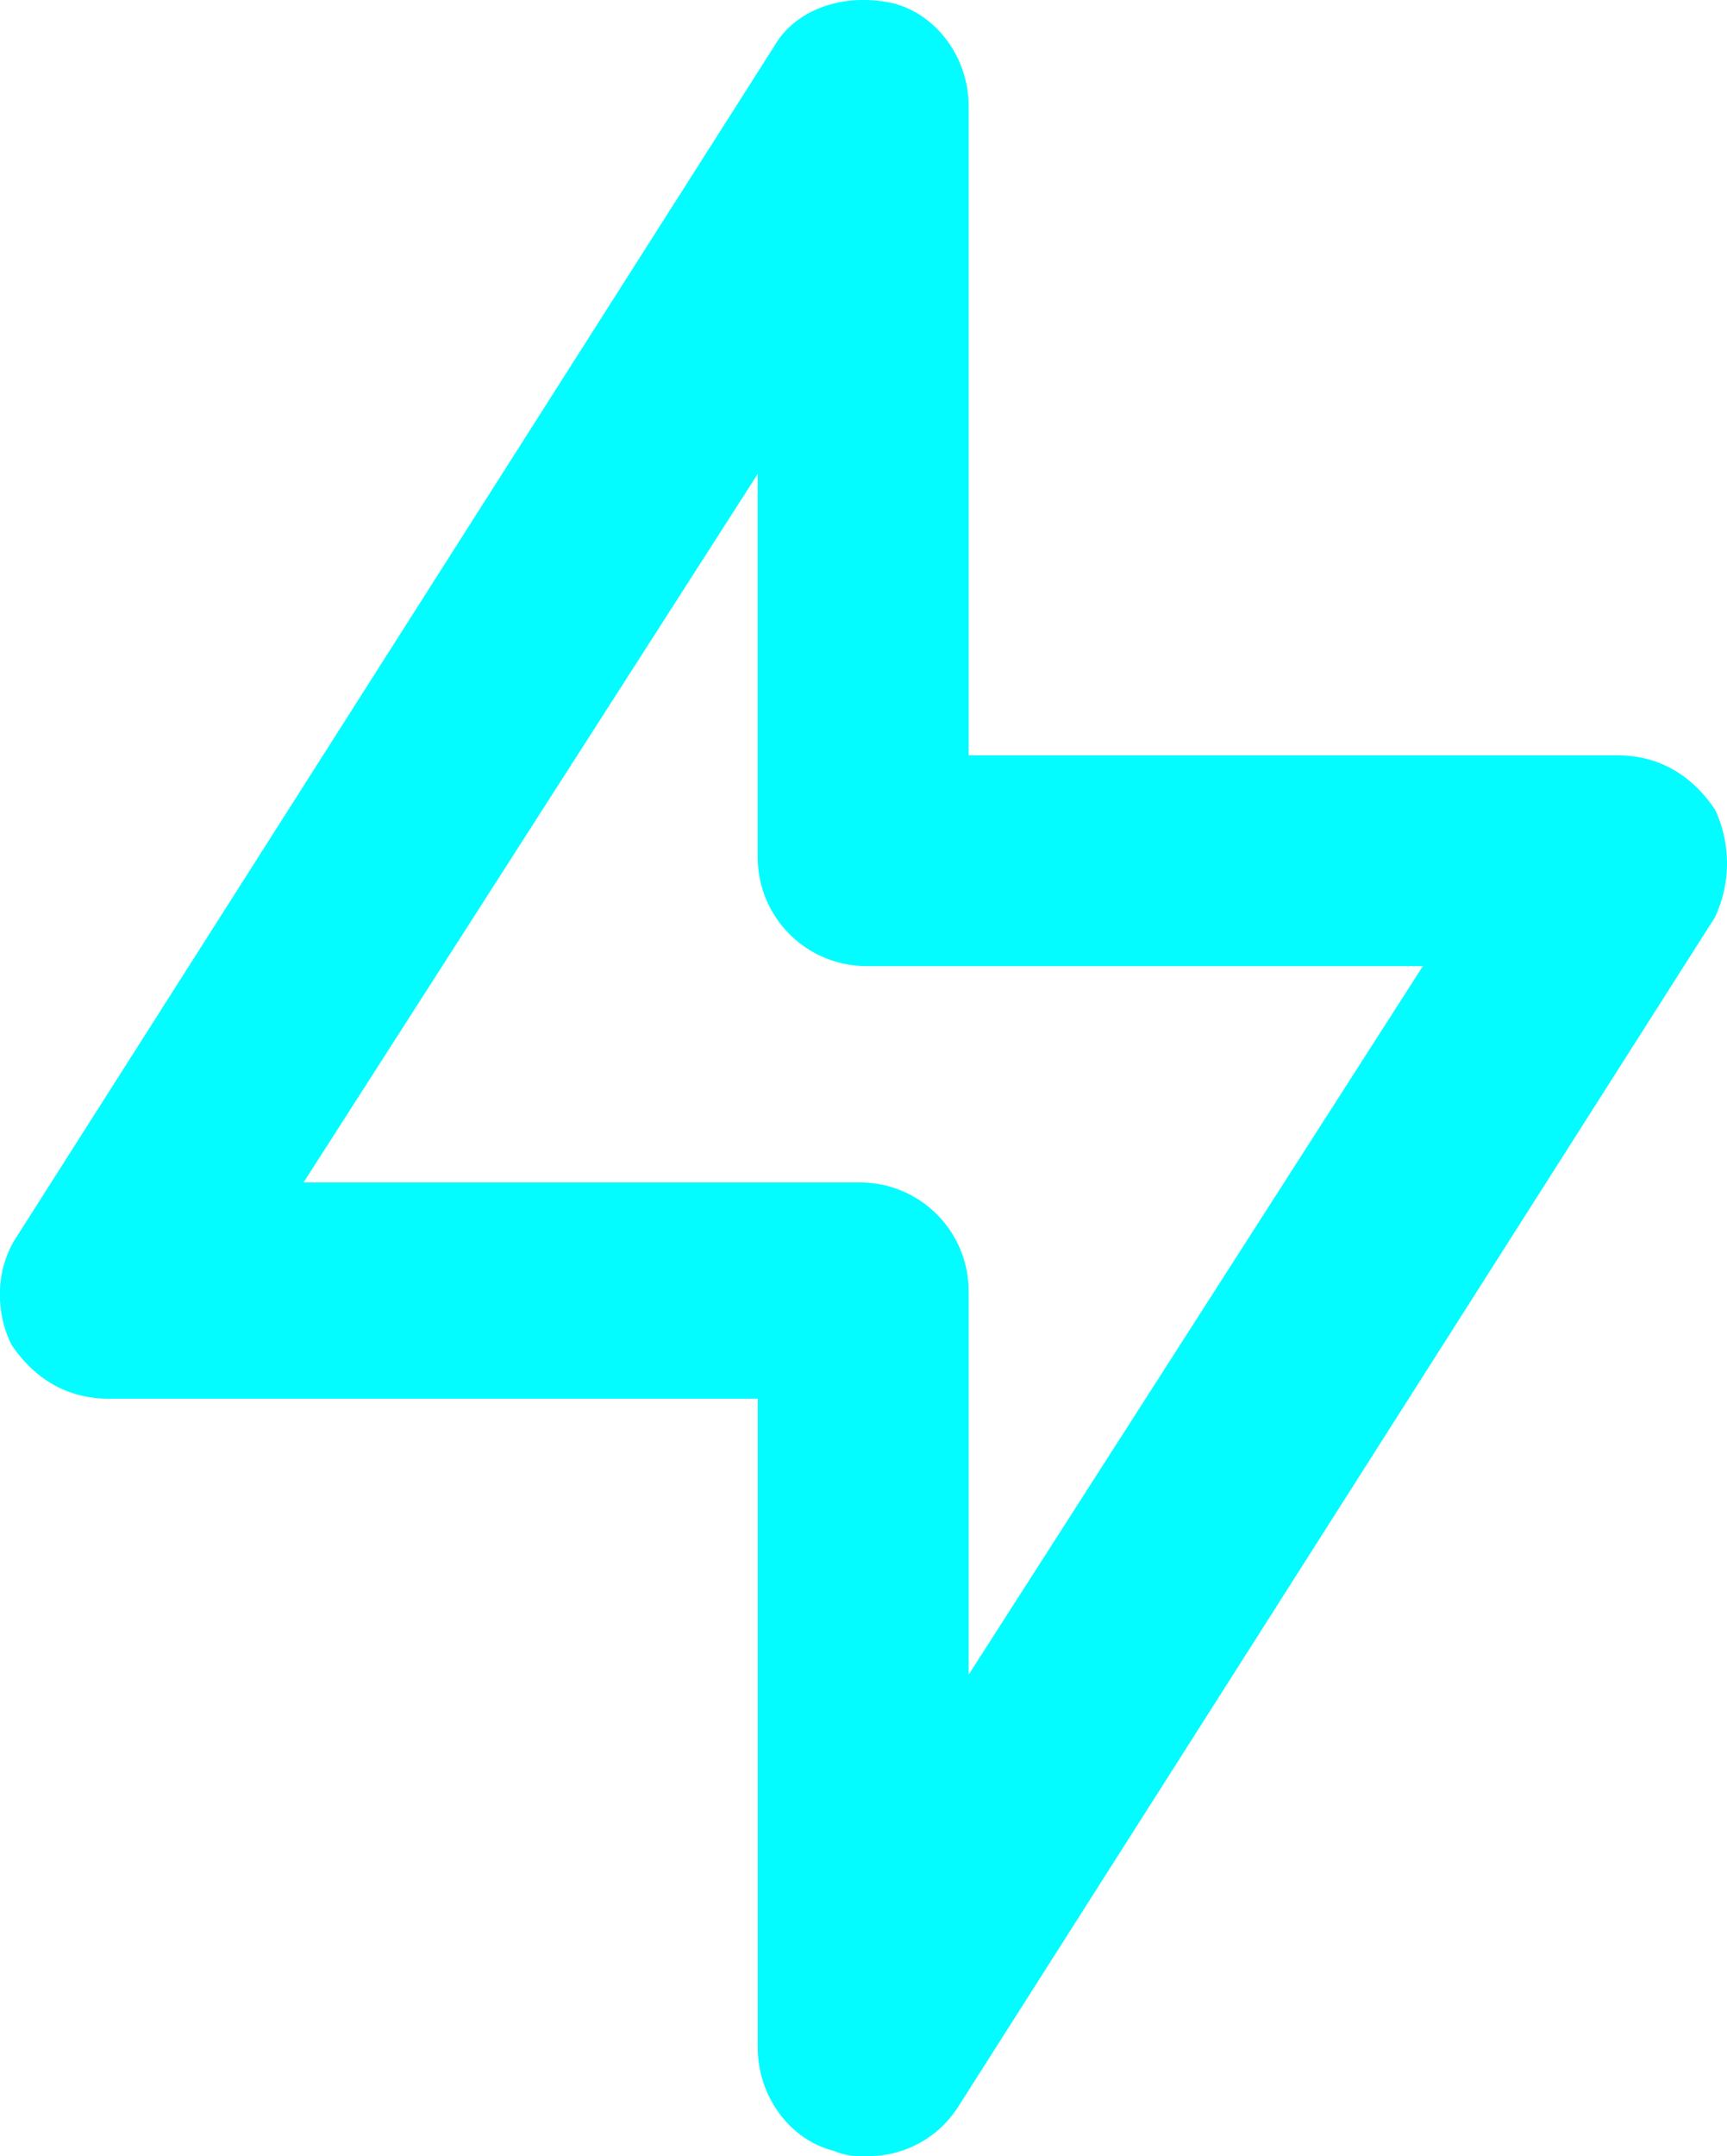 <svg xmlns="http://www.w3.org/2000/svg" viewBox="0 0 365.37 456"><title>intro2</title><path d="M205.36,354.69V273.46a23,23,0,0,0-22.88-22.88H64.65l96.09-149.86v81.22a23,23,0,0,0,22.88,22.88H301.46Zm157.87-183c-4.58-6.86-11.44-11.44-20.59-11.44H205.36V22.93c0-10.29-6.87-19.44-16-21.74-10.29-2.29-20.59,1.15-25.17,9.15L4,262c-4.58,6.86-4.58,16-1.15,22.88,4.58,6.86,11.44,11.44,20.59,11.44H160.75V433.62c0,10.3,6.86,19.45,16,21.74a14.53,14.53,0,0,0,6.86,1.14,22.48,22.48,0,0,0,19.45-10.3L363.23,194.53A26.72,26.72,0,0,0,363.23,171.65Z" transform="translate(-0.43 -0.5)" style="fill:#03fcff"/></svg>